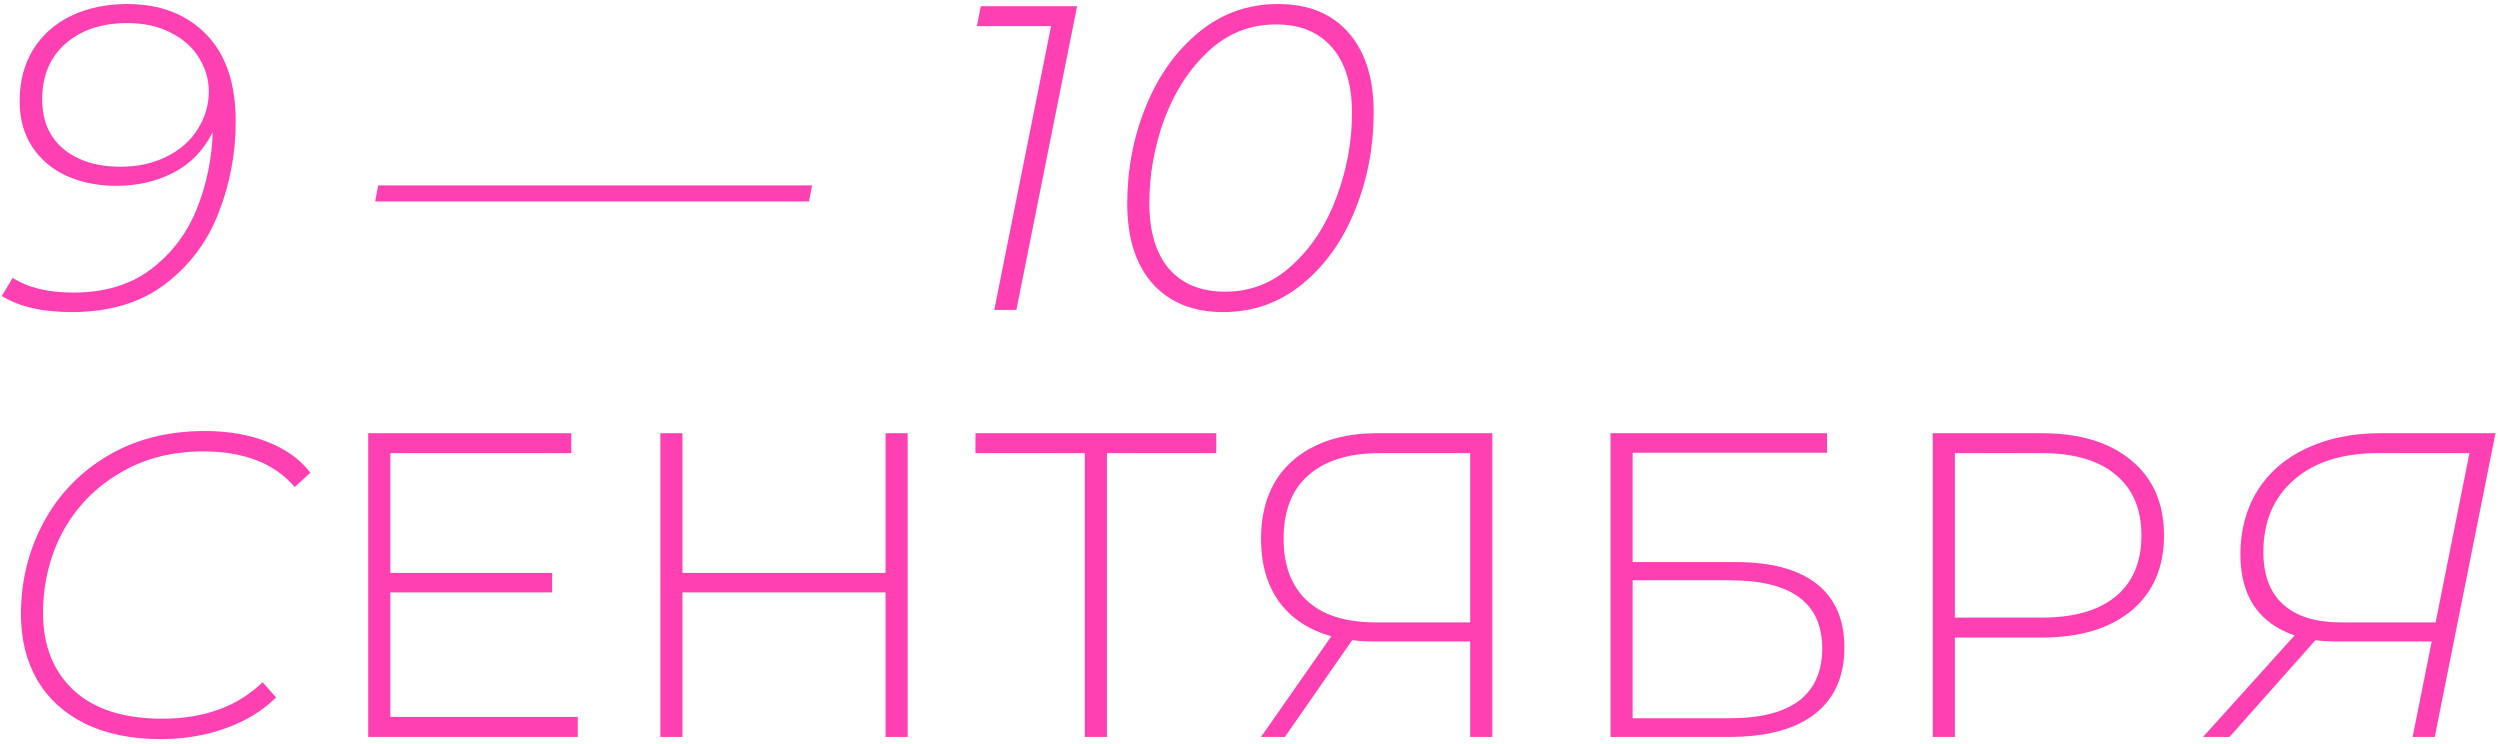 <?xml version="1.0" encoding="UTF-8"?> <svg xmlns="http://www.w3.org/2000/svg" width="363" height="108" viewBox="0 0 363 108" fill="none"> <path d="M18.475 0.585C23.263 0.585 27.085 2.055 29.941 4.995C32.797 7.893 34.225 12.114 34.225 17.658C34.225 22.236 33.406 26.625 31.768 30.825C30.172 35.025 27.589 38.49 24.019 41.22C20.449 43.95 15.913 45.315 10.411 45.315C6.169 45.315 2.788 44.538 0.268 42.984L1.843 40.338C4.027 41.766 6.967 42.48 10.663 42.48C15.199 42.48 18.958 41.346 21.94 39.078C24.922 36.81 27.127 33.912 28.555 30.384C29.983 26.856 30.76 23.118 30.886 19.17C29.584 21.816 27.673 23.79 25.153 25.092C22.675 26.352 19.924 26.982 16.9 26.982C14.212 26.982 11.797 26.499 9.655 25.533C7.555 24.567 5.896 23.16 4.678 21.312C3.46 19.464 2.851 17.259 2.851 14.697C2.851 11.841 3.502 9.342 4.804 7.2C6.148 5.058 7.996 3.42 10.348 2.286C12.742 1.152 15.451 0.585 18.475 0.585ZM17.467 24.21C19.987 24.21 22.213 23.727 24.145 22.761C26.119 21.795 27.631 20.472 28.681 18.792C29.773 17.112 30.319 15.264 30.319 13.248C30.319 11.568 29.857 9.972 28.933 8.46C28.051 6.948 26.707 5.73 24.901 4.806C23.137 3.84 20.995 3.357 18.475 3.357C14.737 3.357 11.734 4.365 9.466 6.381C7.24 8.355 6.127 11.043 6.127 14.445C6.127 17.511 7.156 19.905 9.214 21.627C11.314 23.349 14.065 24.21 17.467 24.21ZM54.914 26.919H117.914L117.473 29.25H54.473L54.914 26.919ZM156.397 0.9L147.577 45H144.364L152.617 3.798H141.844L142.411 0.9H156.397ZM177.599 45.315C173.231 45.315 169.808 43.929 167.33 41.157C164.894 38.385 163.676 34.521 163.676 29.565C163.676 24.567 164.579 19.863 166.385 15.453C168.191 11.001 170.753 7.41 174.071 4.68C177.389 1.95 181.232 0.585 185.6 0.585C189.968 0.585 193.37 1.971 195.806 4.743C198.242 7.515 199.46 11.379 199.46 16.335C199.46 21.333 198.557 26.058 196.751 30.51C194.987 34.92 192.446 38.49 189.128 41.22C185.81 43.95 181.967 45.315 177.599 45.315ZM177.914 42.354C181.61 42.354 184.844 41.073 187.616 38.511C190.43 35.949 192.572 32.673 194.042 28.683C195.554 24.693 196.31 20.598 196.31 16.398C196.31 12.282 195.344 9.111 193.412 6.885C191.48 4.659 188.771 3.546 185.285 3.546C181.547 3.546 178.292 4.827 175.52 7.389C172.748 9.951 170.606 13.227 169.094 17.217C167.624 21.207 166.889 25.302 166.889 29.502C166.889 33.618 167.834 36.789 169.724 39.015C171.656 41.241 174.386 42.354 177.914 42.354ZM23.326 107.315C19.042 107.315 15.367 106.559 12.301 105.047C9.277 103.535 6.967 101.414 5.371 98.684C3.817 95.954 3.04 92.783 3.04 89.171C3.04 84.383 4.132 79.952 6.316 75.878C8.5 71.804 11.608 68.57 15.64 66.176C19.672 63.782 24.376 62.585 29.752 62.585C33.154 62.585 36.178 63.11 38.824 64.16C41.512 65.21 43.591 66.701 45.061 68.633L42.793 70.712C39.853 67.268 35.422 65.546 29.5 65.546C24.88 65.546 20.806 66.617 17.278 68.759C13.75 70.859 11.02 73.694 9.088 77.264C7.198 80.834 6.253 84.761 6.253 89.045C6.253 93.749 7.744 97.487 10.726 100.259C13.708 102.989 17.992 104.354 23.578 104.354C29.626 104.354 34.477 102.59 38.131 99.062L40.084 101.267C38.152 103.199 35.716 104.69 32.776 105.74C29.878 106.79 26.728 107.315 23.326 107.315ZM83.893 104.102V107H53.464V62.9H82.948V65.798H56.677V83.186H80.176V86.021H56.677V104.102H83.893ZM131.793 62.9V107H128.58V86.021H99.096V107H95.883V62.9H99.096V83.186H128.58V62.9H131.793ZM176.603 65.798H160.727V107H157.514V65.798H141.638V62.9H176.603V65.798ZM216.683 62.9V107H213.47V93.14H199.421C198.329 93.14 197.3 93.077 196.334 92.951L186.569 107H183.104L193.31 92.384C190.034 91.46 187.514 89.801 185.75 87.407C183.986 84.971 183.104 81.926 183.104 78.272C183.104 73.4 184.616 69.62 187.64 66.932C190.706 64.244 194.843 62.9 200.051 62.9H216.683ZM186.38 78.209C186.38 82.115 187.514 85.118 189.782 87.218C192.05 89.318 195.368 90.368 199.736 90.368H213.47V65.798H200.303C195.851 65.798 192.407 66.869 189.971 69.011C187.577 71.111 186.38 74.177 186.38 78.209ZM233.845 62.9H265.282V65.735H237.058V81.611H251.989C257.155 81.611 261.082 82.661 263.77 84.761C266.458 86.861 267.802 89.948 267.802 94.022C267.802 98.222 266.374 101.435 263.518 103.661C260.662 105.887 256.525 107 251.107 107H233.845V62.9ZM251.17 104.291C255.58 104.291 258.919 103.451 261.187 101.771C263.455 100.049 264.589 97.508 264.589 94.148C264.589 87.554 260.116 84.257 251.17 84.257H237.058V104.291H251.17ZM296.446 62.9C301.99 62.9 306.337 64.223 309.487 66.869C312.637 69.473 314.212 73.106 314.212 77.768C314.212 82.388 312.637 86.021 309.487 88.667C306.337 91.271 301.99 92.573 296.446 92.573H283.846V107H280.633V62.9H296.446ZM296.446 89.675C301.15 89.675 304.741 88.646 307.219 86.588C309.697 84.53 310.936 81.59 310.936 77.768C310.936 73.946 309.697 71.006 307.219 68.948C304.741 66.848 301.15 65.798 296.446 65.798H283.846V89.675H296.446ZM362.347 62.9L353.527 107H350.314L353.086 93.14H339.037C338.029 93.14 337.084 93.077 336.202 92.951L323.728 107H319.885L333.178 92.258C330.658 91.418 328.705 90.011 327.319 88.037C325.975 86.021 325.303 83.522 325.303 80.54C325.303 77.012 326.122 73.925 327.76 71.279C329.44 68.591 331.813 66.533 334.879 65.105C337.987 63.635 341.578 62.9 345.652 62.9H362.347ZM328.642 80.162C328.642 83.522 329.608 86.063 331.54 87.785C333.472 89.507 336.244 90.368 339.856 90.368H353.653L358.567 65.798H345.337C340.087 65.798 335.992 67.1 333.052 69.704C330.112 72.266 328.642 75.752 328.642 80.162Z" fill="#FF40B2"></path> </svg> 
